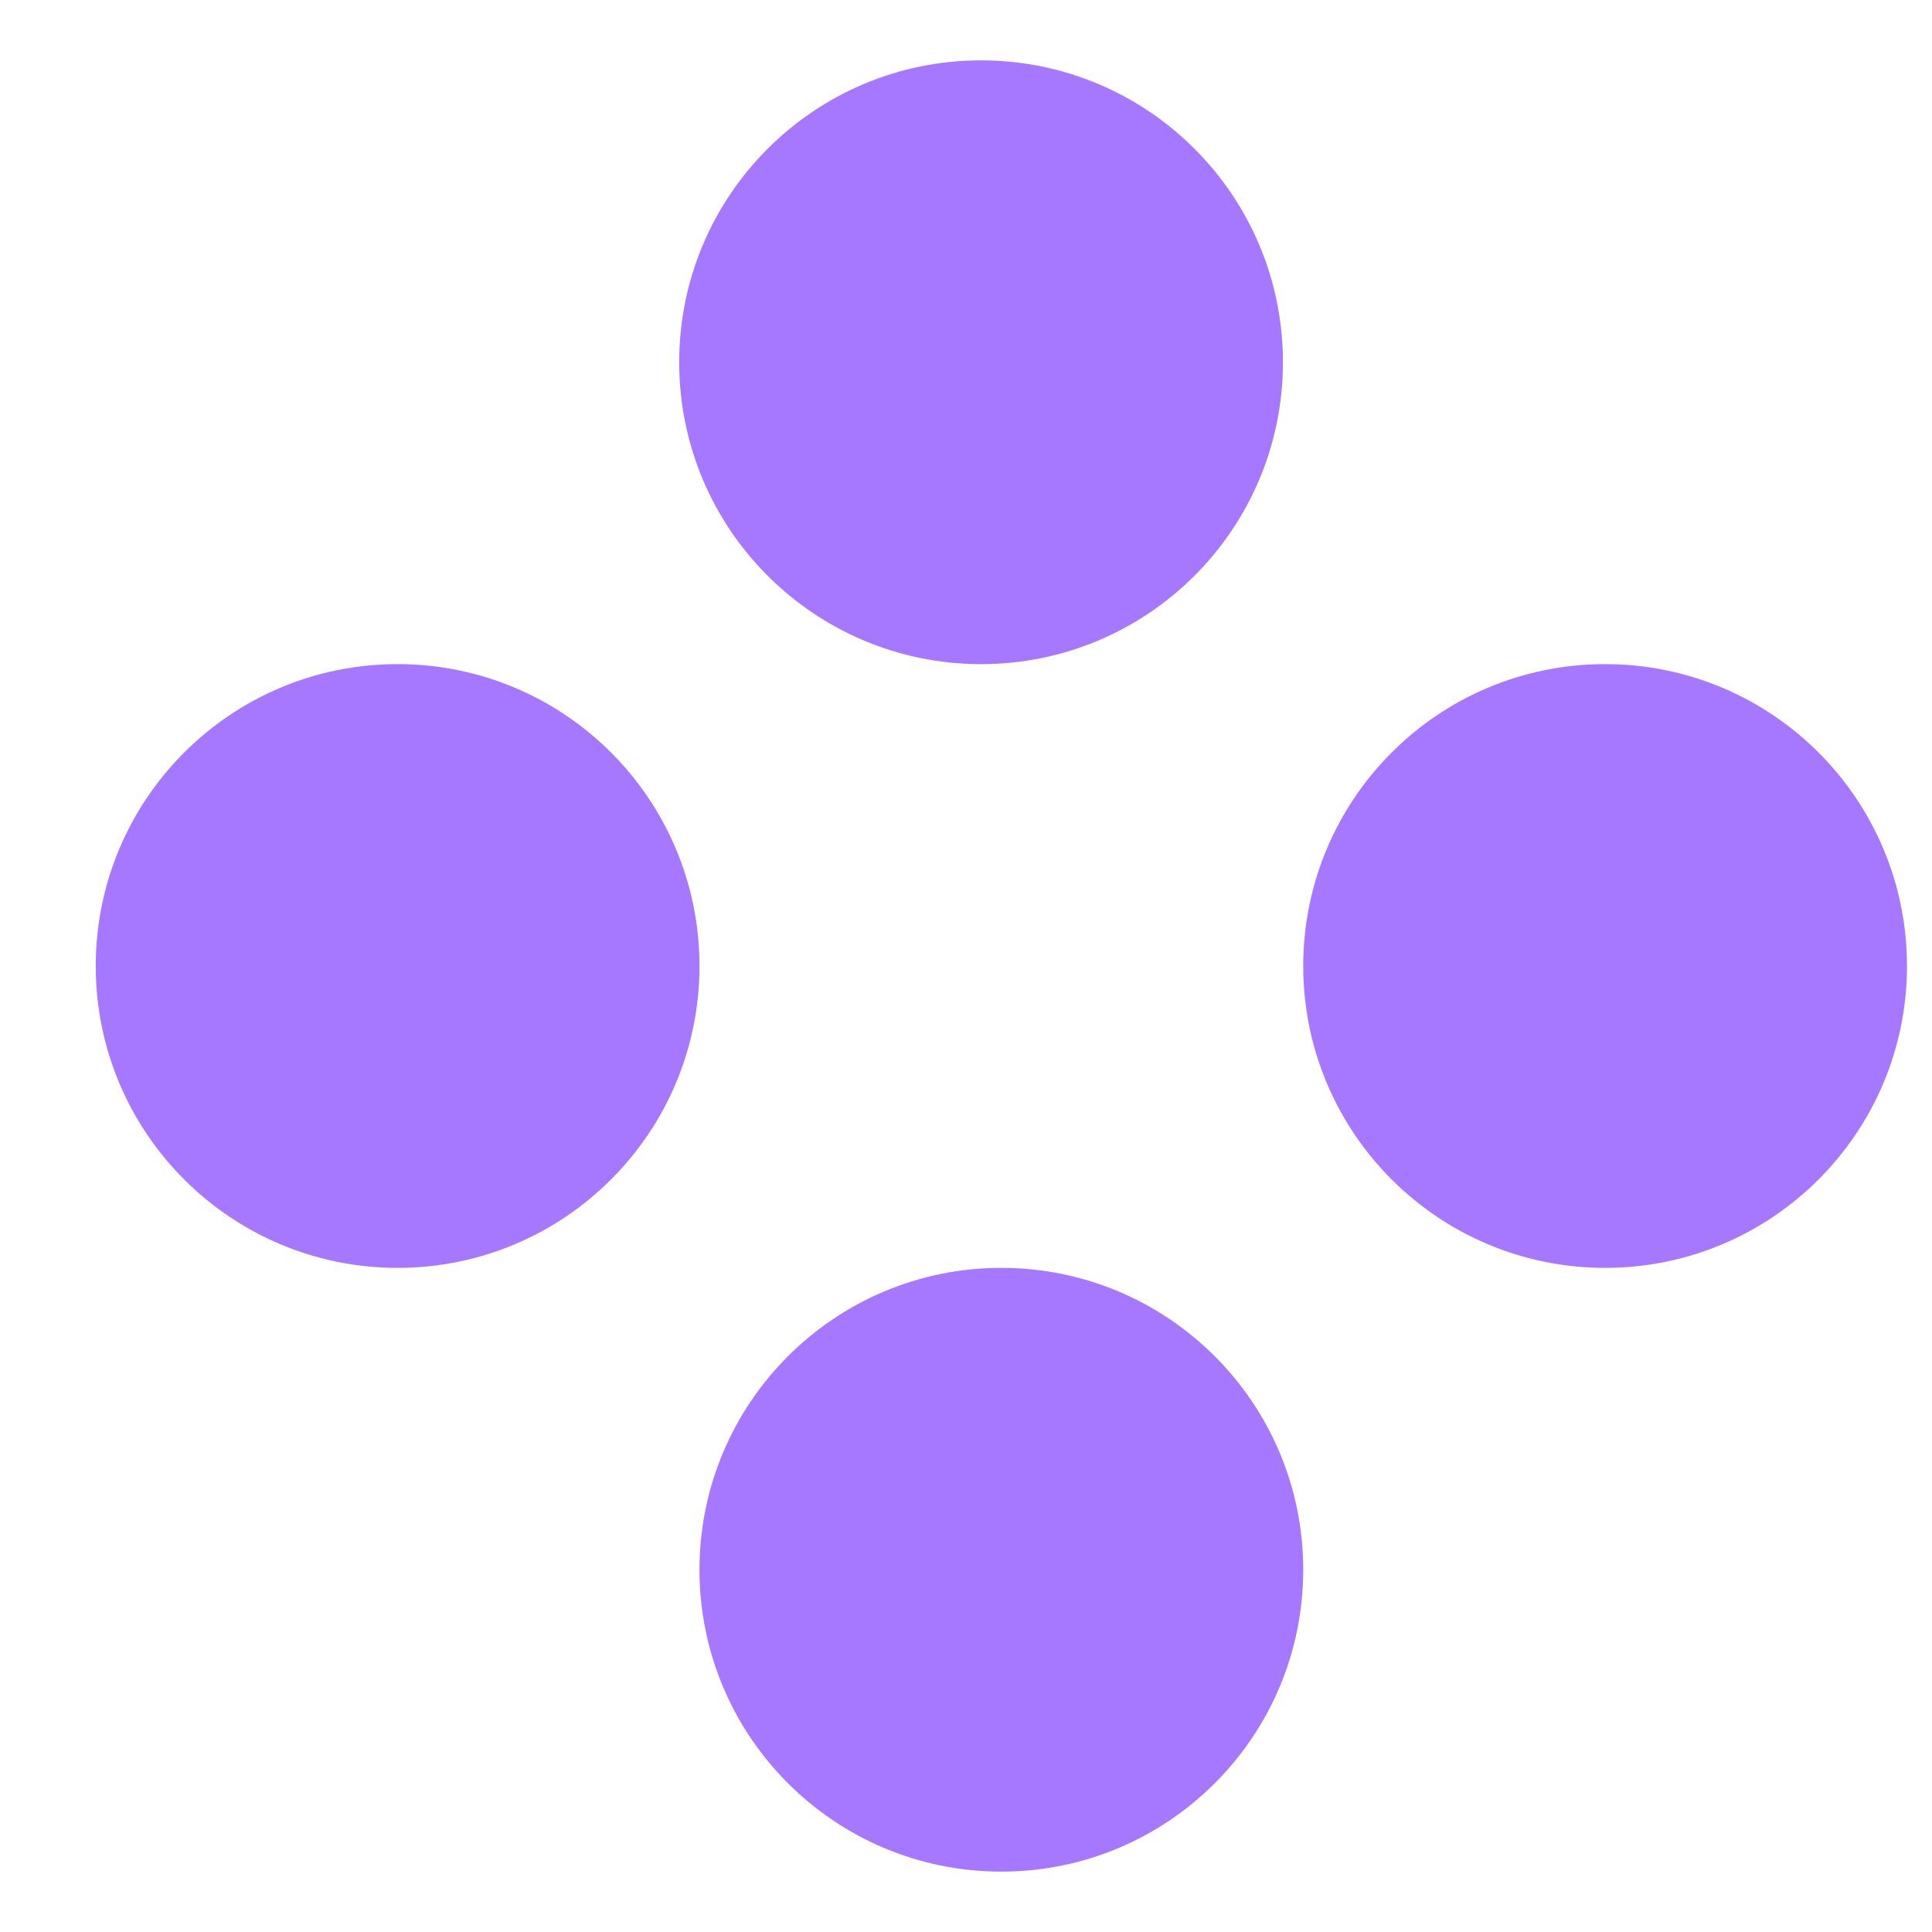<?xml version="1.0" encoding="UTF-8"?>
<svg data-bbox="95.14 60 1800 1800" viewBox="0 0 1920 1920" xmlns="http://www.w3.org/2000/svg" data-type="color">
    <g>
        <path fill="#a678ff" d="M695.14 960c0 165.685-134.315 300-300 300s-300-134.315-300-300 134.315-300 300-300 300 134.315 300 300" data-color="1"/>
        <path fill="#a678ff" d="M1895.14 960c0 165.685-134.315 300-300 300s-300-134.315-300-300 134.315-300 300-300 300 134.315 300 300" data-color="1"/>
        <path fill="#a678ff" d="M1274.97 360c0 165.685-134.315 300-300 300s-300-134.315-300-300 134.315-300 300-300 300 134.315 300 300" data-color="1"/>
        <path fill="#a678ff" d="M1295.14 1560c0 165.685-134.315 300-300 300s-300-134.315-300-300 134.315-300 300-300 300 134.315 300 300" data-color="1"/>
    </g>
</svg>
